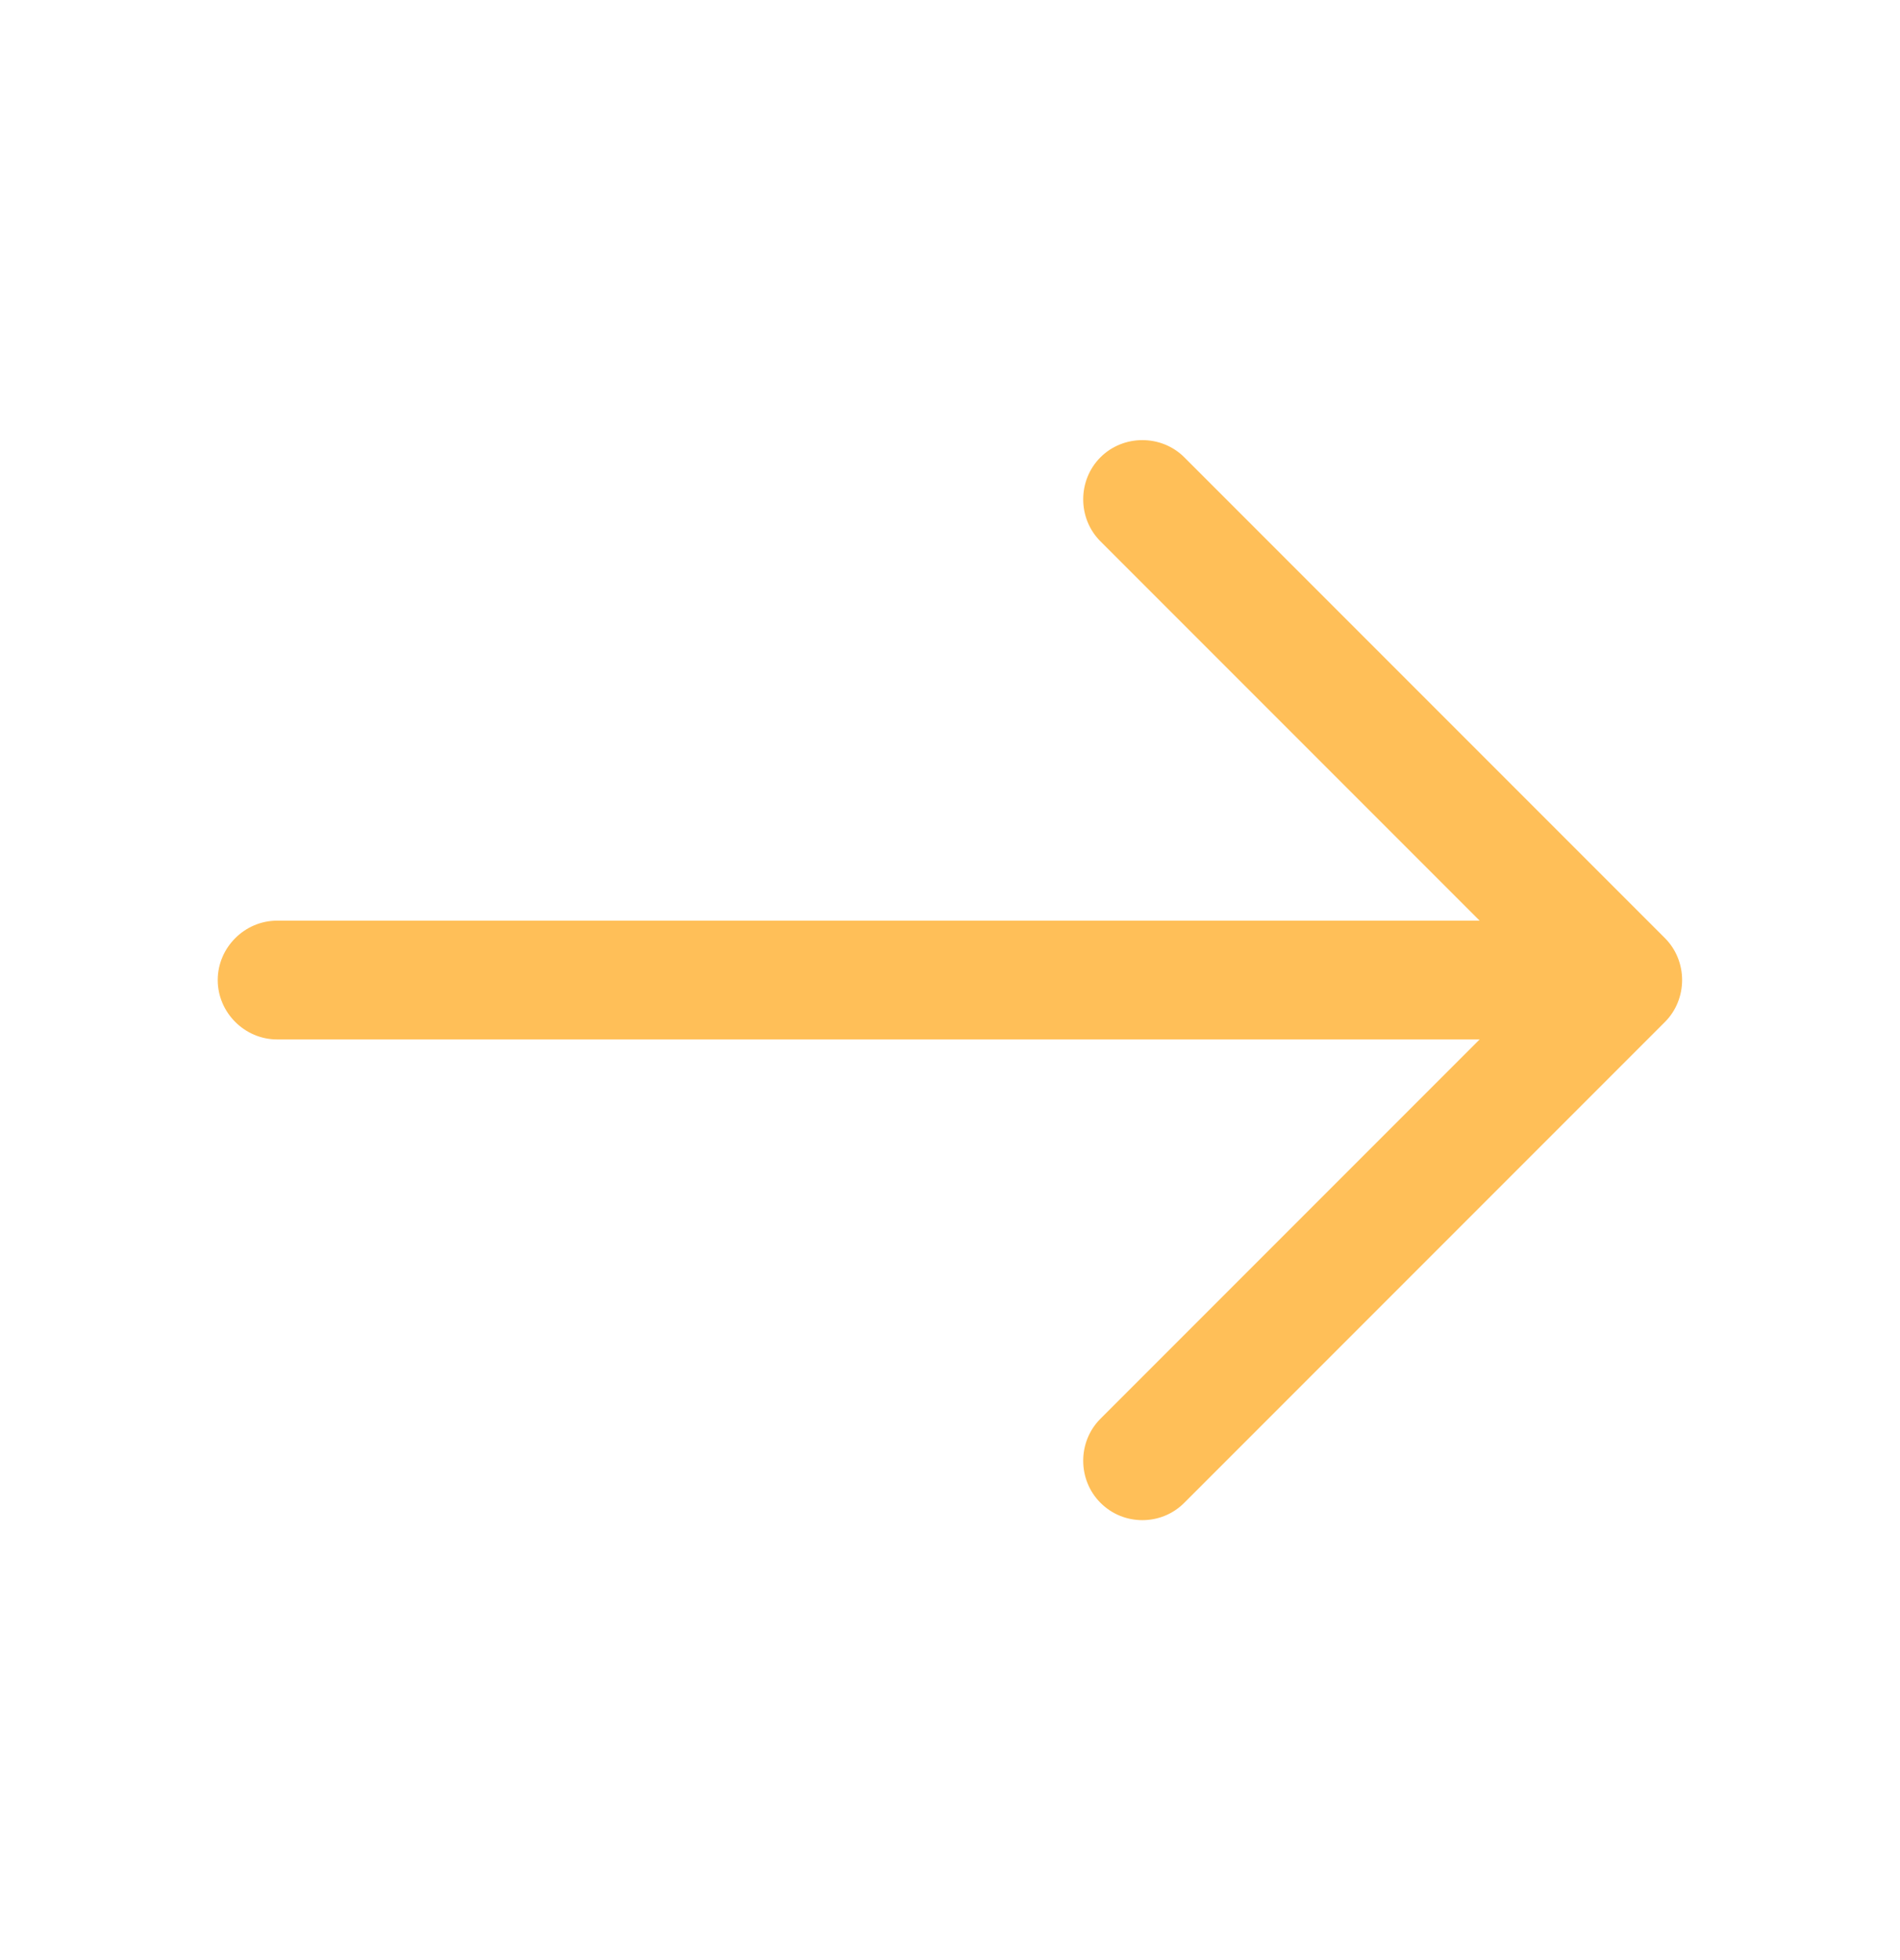 <svg width="32" height="33" viewBox="0 0 32 33" fill="none" xmlns="http://www.w3.org/2000/svg">
<path d="M19.24 25.593C18.987 25.593 18.733 25.5 18.533 25.3C18.147 24.913 18.147 24.273 18.533 23.887L25.92 16.5L18.533 9.113C18.147 8.727 18.147 8.087 18.533 7.7C18.92 7.313 19.56 7.313 19.947 7.7L28.04 15.793C28.427 16.18 28.427 16.82 28.04 17.207L19.947 25.3C19.747 25.5 19.493 25.593 19.24 25.593Z" fill="#FFBF58"/>
<path d="M27.107 17.5H4.667C4.12 17.5 3.667 17.047 3.667 16.5C3.667 15.953 4.12 15.5 4.667 15.5H27.107C27.653 15.5 28.107 15.953 28.107 16.5C28.107 17.047 27.653 17.5 27.107 17.5Z" fill="#FFBF58"/>
</svg>
